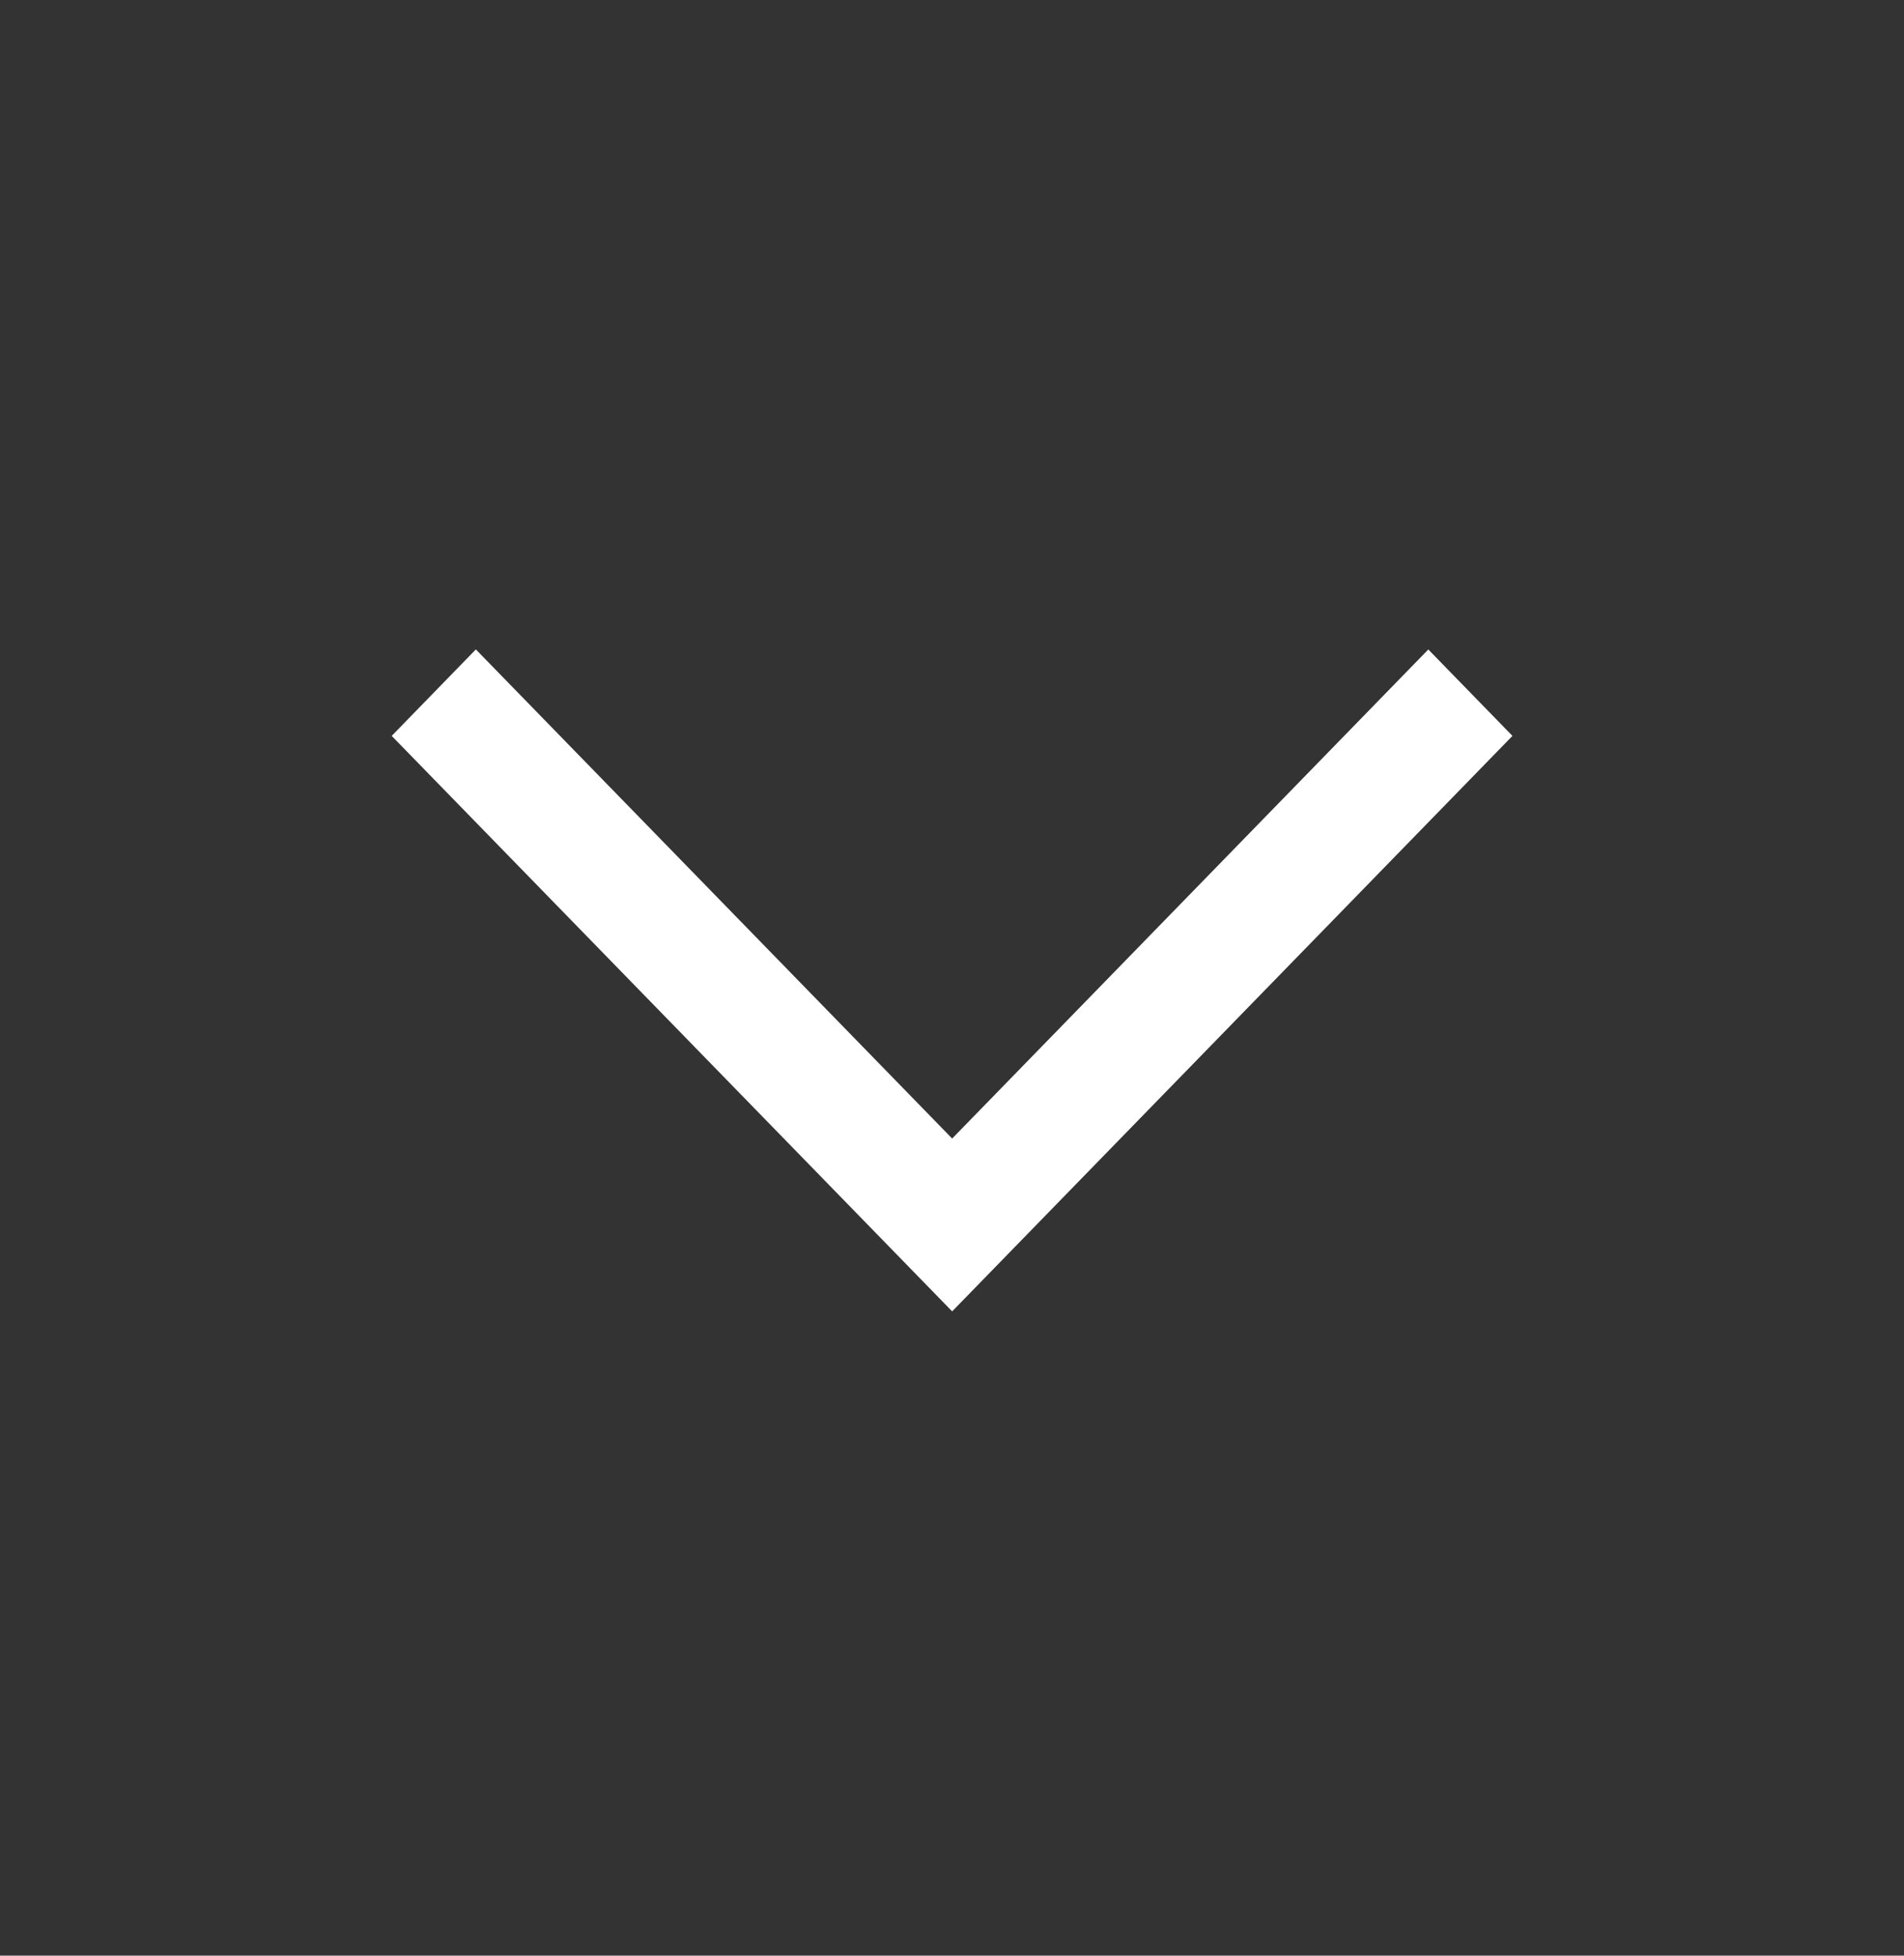 <?xml version="1.0" encoding="UTF-8"?> <svg xmlns="http://www.w3.org/2000/svg" xmlns:xlink="http://www.w3.org/1999/xlink" width="37" height="38" xml:space="preserve" overflow="hidden"><rect width="100%" height="100%" fill="#333333" stroke="none"/><g transform="translate(-32 -571)"><path d="M9.247 24.714 7.612 23.078 18.503 12.19 29.391 23.078 27.756 24.713 18.503 15.46 9.247 24.714Z" fill="#FFFFFF" transform="matrix(1 0 0 -1.027 32 609)"></path></g></svg> 